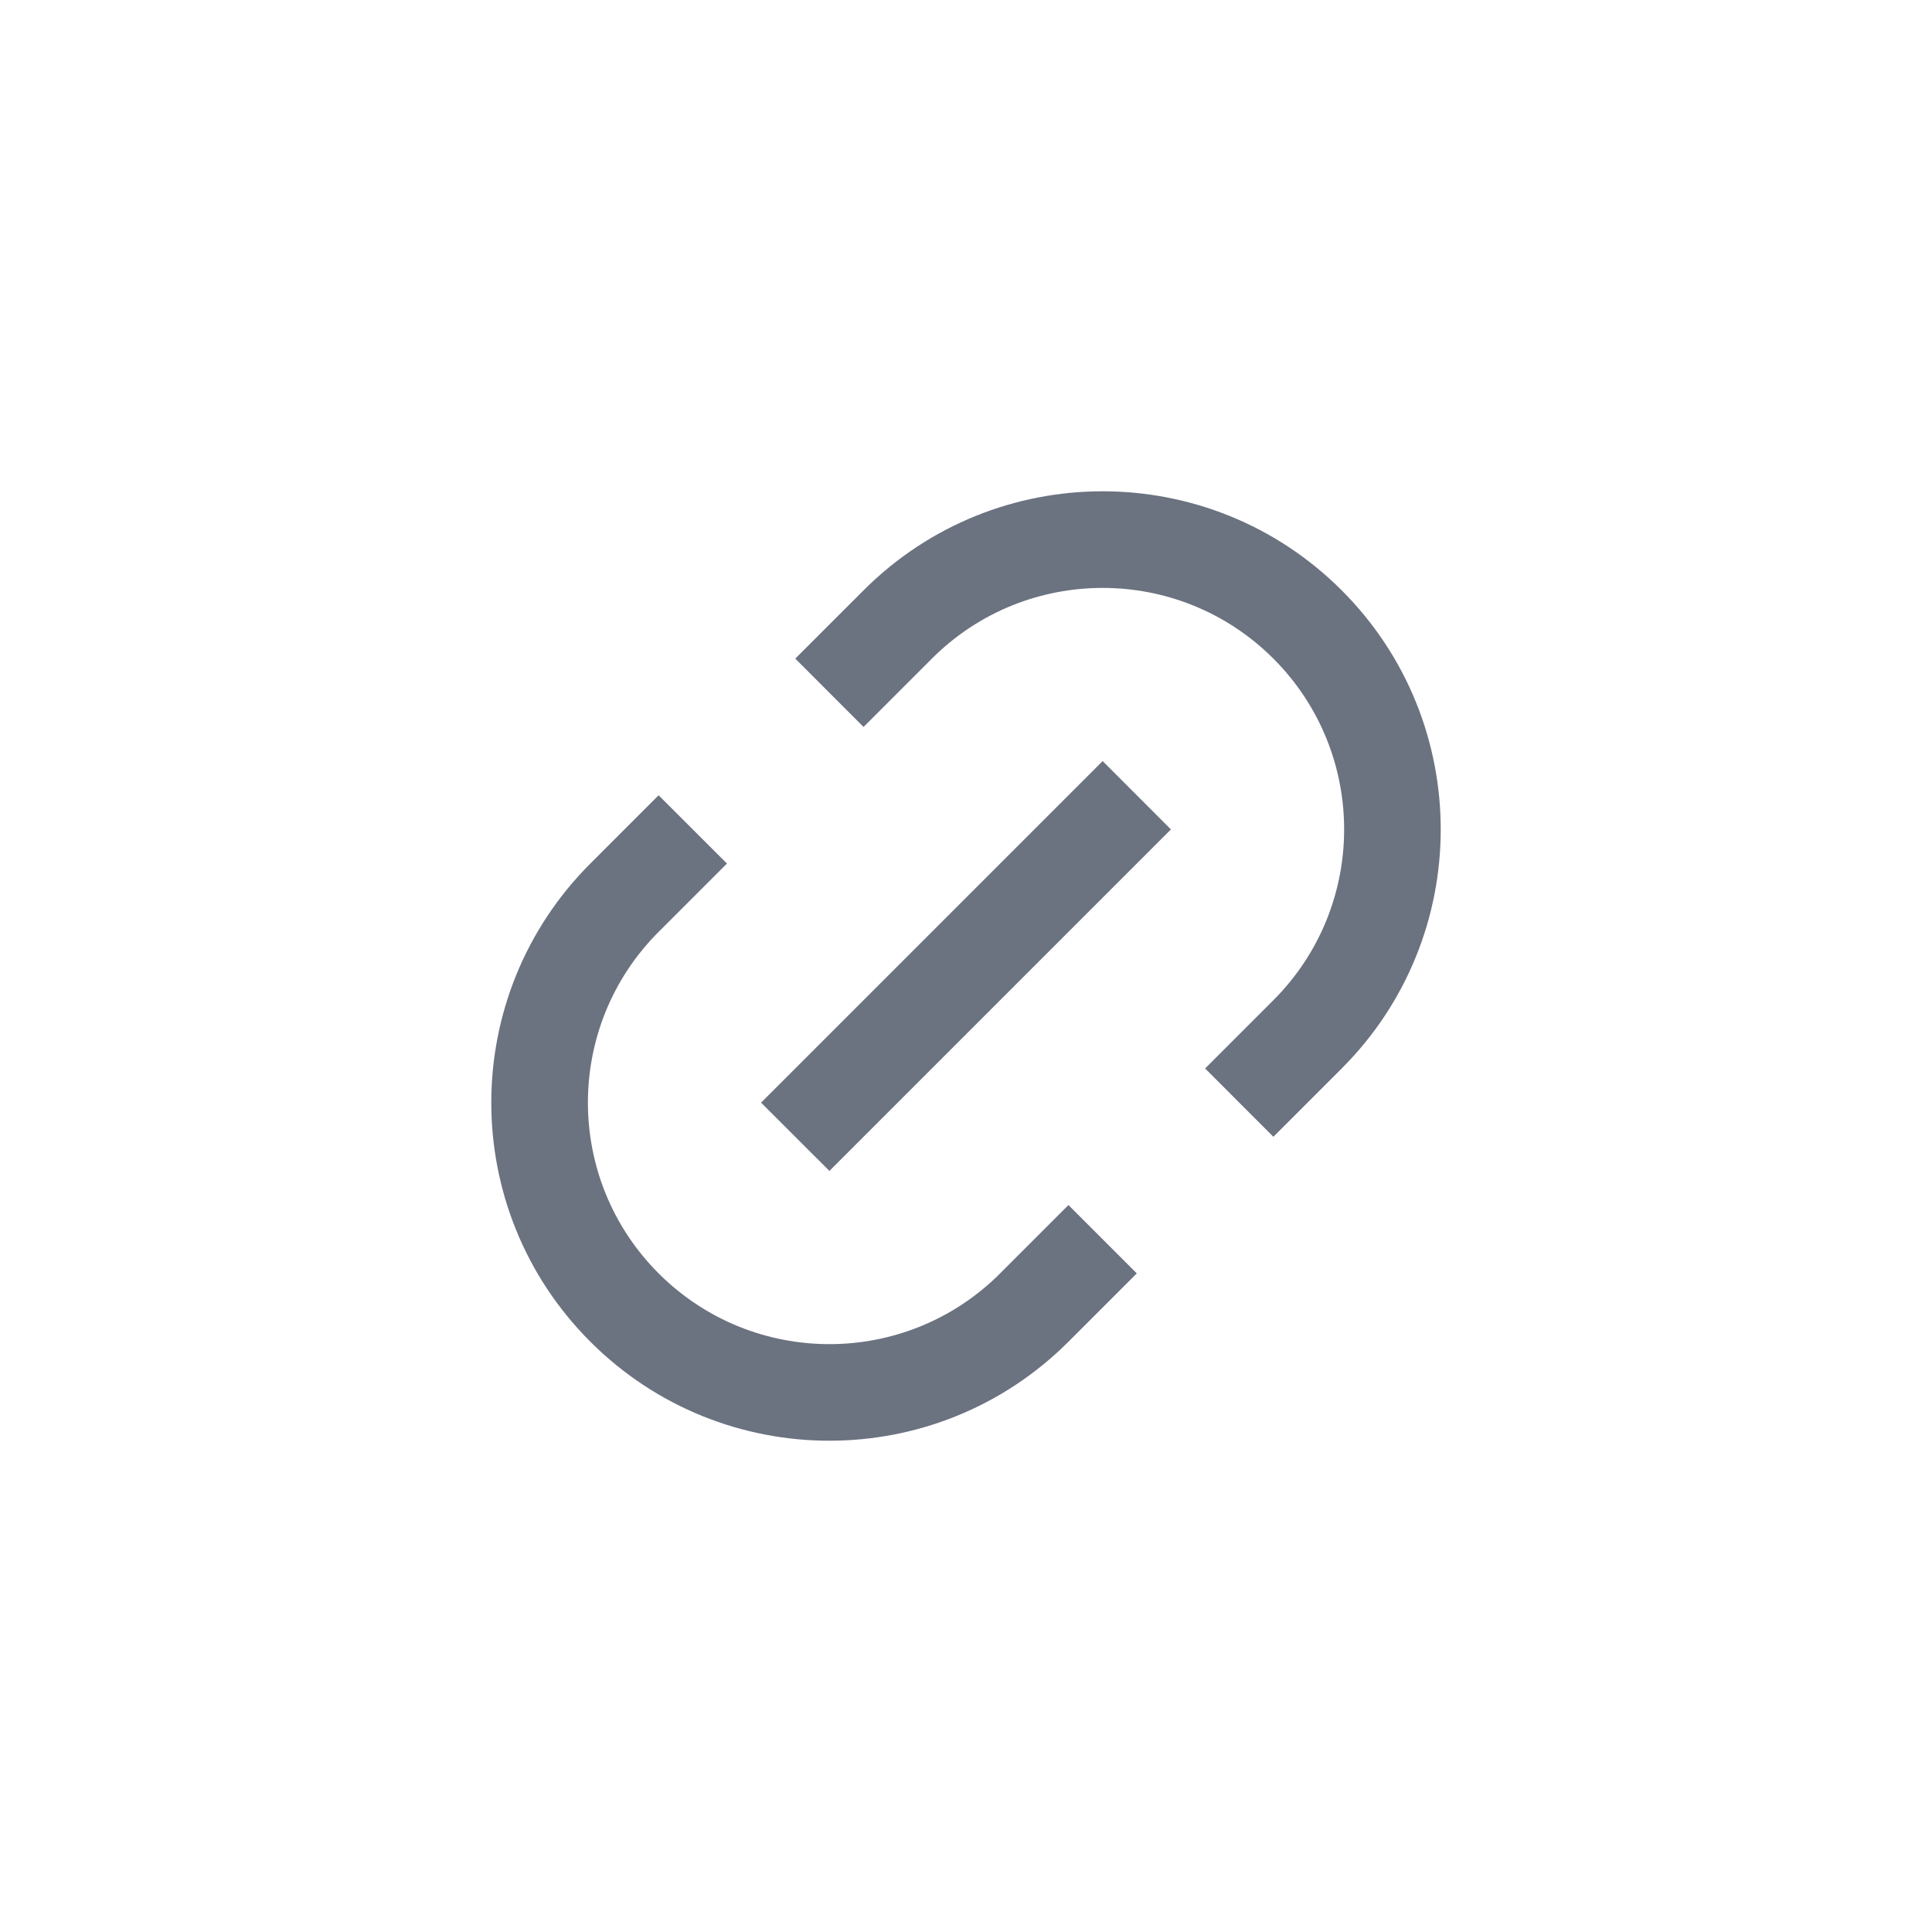 <svg width="30" height="30" viewBox="0 0 30 30" fill="none" xmlns="http://www.w3.org/2000/svg">
<path d="M19.773 17.652L18.713 16.591L19.773 15.531C21.238 14.066 21.238 11.692 19.773 10.227C18.309 8.763 15.934 8.763 14.47 10.227L13.409 11.288L12.349 10.227L13.409 9.167C15.46 7.116 18.784 7.116 20.834 9.167C22.884 11.217 22.884 14.541 20.834 16.591L19.773 17.652ZM17.652 19.773L16.591 20.834C14.541 22.884 11.217 22.884 9.167 20.834C7.116 18.784 7.116 15.46 9.167 13.409L10.227 12.349L11.288 13.409L10.227 14.47C8.763 15.934 8.763 18.309 10.227 19.773C11.692 21.238 14.066 21.238 15.53 19.773L16.591 18.712L17.652 19.773ZM17.122 11.818L18.182 12.879L12.879 18.182L11.818 17.122L17.122 11.818Z" fill="#6B7280"/>
</svg>
